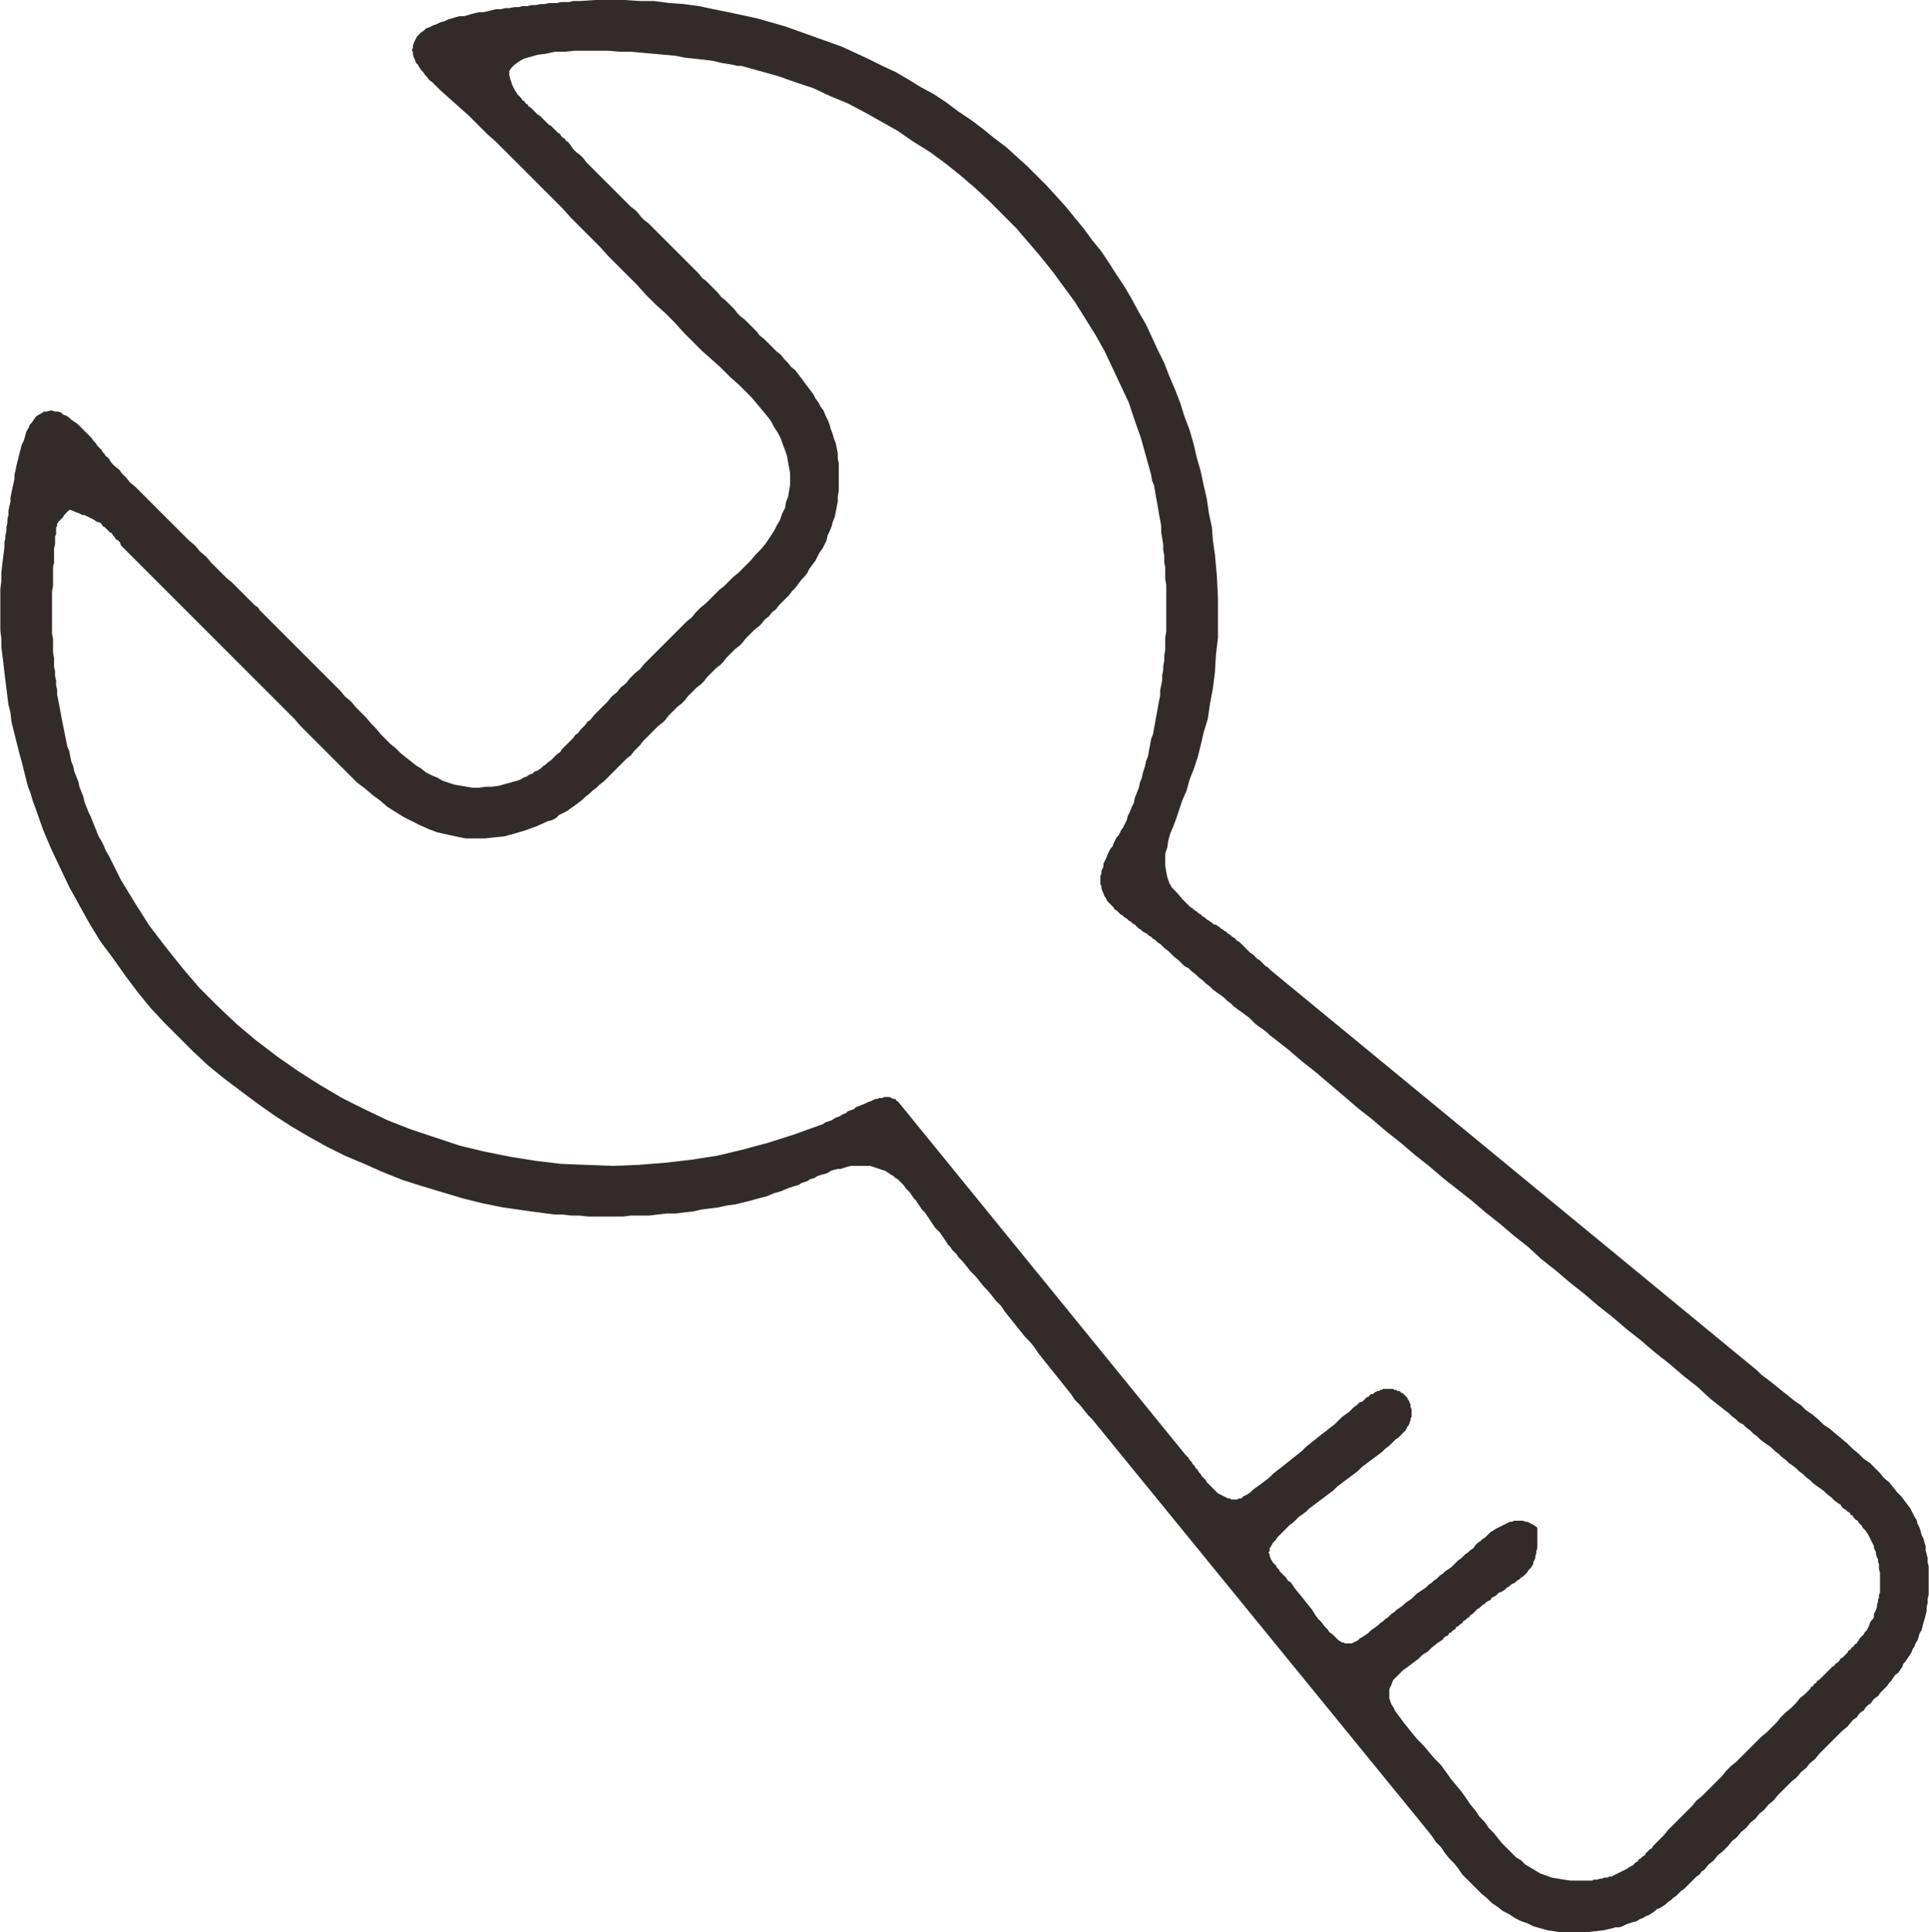 <?xml version="1.0" encoding="UTF-8"?>
<!DOCTYPE svg PUBLIC "-//W3C//DTD SVG 1.1//EN" "http://www.w3.org/Graphics/SVG/1.1/DTD/svg11.dtd">
<!-- Creator: CorelDRAW X8 -->
<svg xmlns="http://www.w3.org/2000/svg" xml:space="preserve" width="564px" height="565px" version="1.1" style="shape-rendering:geometricPrecision; text-rendering:geometricPrecision; image-rendering:optimizeQuality; fill-rule:evenodd; clip-rule:evenodd"
viewBox="0 0 1902 1906"
 xmlns:xlink="http://www.w3.org/1999/xlink">
 <defs>
  <style type="text/css">
   <![CDATA[
    .fil0 {fill:#332B2A}
    .fil1 {fill:#332B2A;fill-rule:nonzero}
   ]]>
  </style>
 </defs>
 <g id="图层_x0020_1">
  <g>
   <path class="fil0" d="M1513 1509c-21,-15 -39,3 -66,27 -24,22 -59,48 -86,70 -39,32 -37,27 -86,-36 -26,-32 -40,-35 -10,-64 25,-25 86,-66 115,-94 14,-14 8,-32 -1,-36 -15,-7 -26,4 -38,12 -16,13 -107,90 -116,93 -24,10 -45,-27 -58,-43l-285 -349c-12,-10 -41,12 -73,25 -269,108 -575,-8 -705,-268 -26,-51 -43,-104 -51,-161 -7,-47 -6,-101 -3,-149 3,-31 2,-17 17,-38 32,11 37,15 59,41l152 153c73,72 144,171 261,115 40,-19 76,-62 108,-94 34,-34 68,-68 101,-101 38,-38 71,-72 75,-128 5,-59 -23,-99 -63,-138 -34,-33 -68,-68 -101,-101 -34,-33 -70,-68 -102,-102 -15,-16 -41,-35 -51,-51 -52,-76 196,-37 225,-31 195,45 361,212 407,406 15,60 19,124 13,186 -4,46 -19,121 -39,162 -10,19 -31,45 -20,67 7,15 40,34 55,47 35,31 74,62 111,92 148,122 297,245 445,367 37,30 75,61 112,92 21,17 35,31 41,60 5,28 0,57 -19,79 -14,16 -34,34 -50,50 -49,49 -106,104 -152,153 -21,21 -34,33 -65,37 -82,9 -105,-65 -169,-135 -59,-64 -37,-64 20,-110 18,-15 36,-33 56,-46 28,-19 37,-22 36,-59zm-941 -1504c-37,2 -93,8 -129,18 -48,15 -38,35 -7,63 98,87 198,202 295,291 69,64 68,128 -1,191 -48,44 -101,98 -146,145 -26,27 -44,54 -84,64 -79,20 -120,-46 -178,-104 -24,-24 -49,-49 -73,-73 -31,-31 -124,-121 -146,-146 -13,-15 -49,-66 -70,-35 -14,23 -22,93 -26,122 -11,84 3,176 31,255 74,213 258,361 480,394 75,12 186,6 258,-21 33,-13 71,-37 105,-13 20,14 46,59 66,81 45,50 89,108 132,161l327 400c46,57 87,122 183,100 39,-8 62,-31 89,-57 49,-49 97,-98 146,-146 24,-24 52,-50 65,-82 15,-37 13,-83 -6,-119 -21,-38 -113,-107 -152,-138l-480 -396c-13,-10 -24,-22 -37,-32 -15,-11 -31,-21 -44,-32 -75,-64 48,-110 24,-349 -14,-144 -84,-292 -194,-389 -115,-103 -273,-163 -428,-153z"/>
   <path id="1" class="fil1" d="M1450 1539l-5 -6 0 0 3 -2 2 -2 3 -2 2 -3 2 -2 3 -2 2 -2 2 -1 2 -2 2 -2 2 -2 2 -1 3 -2 2 -1 2 -1 2 -1 2 -1 2 -1 2 -1 2 -1 2 0 2 -1 2 0 2 0 3 0 2 0 2 1 2 0 2 1 2 1 2 1 3 2 -4 7 -2 -2 -1 -1 -2 0 -2 -1 -2 -1 -1 0 -2 0 -1 0 -2 0 -2 0 -1 0 -2 1 -2 0 -2 1 -1 1 -2 1 -2 1 -2 1 -2 1 -2 2 -2 1 -2 2 -2 1 -2 2 -2 2 -2 2 -2 2 -3 2 -2 2 -2 2 -3 2 -2 2 0 0zm-87 70l-4 -6 0 0 2 -2 3 -2 2 -2 3 -2 3 -3 3 -2 2 -2 3 -2 3 -2 3 -3 3 -2 3 -2 2 -2 3 -3 3 -2 3 -2 3 -2 3 -3 3 -2 2 -2 3 -2 3 -3 3 -2 2 -2 3 -2 3 -2 2 -2 3 -3 2 -2 3 -2 2 -2 2 -2 5 6 -3 2 -2 3 -3 2 -2 2 -3 2 -2 2 -3 2 -3 3 -2 2 -3 2 -3 2 -3 2 -2 3 -3 2 -3 2 -3 2 -3 3 -3 2 -3 2 -2 2 -3 3 -3 2 -3 2 -3 2 -3 3 -2 2 -3 2 -3 2 -2 2 -3 2 -3 2 -2 2 0 0zm-91 -36l5 -6 0 0 5 6 4 5 4 5 4 5 3 5 3 4 3 3 3 4 3 3 2 3 3 2 2 2 2 2 2 2 2 1 1 1 2 0 1 1 2 0 1 0 2 0 2 0 2 -1 2 -1 2 -1 2 -2 2 -1 3 -2 3 -2 3 -3 3 -2 4 -3 4 6 -4 3 -3 3 -3 2 -3 3 -3 2 -3 1 -2 2 -3 1 -2 1 -2 1 -3 1 -2 0 -2 0 -3 0 -2 -1 -2 -1 -3 -1 -2 -2 -2 -2 -3 -2 -2 -2 -2 -3 -3 -3 -3 -3 -3 -3 -3 -4 -3 -4 -3 -5 -4 -4 -4 -5 -4 -6 -5 -5 0 0zm-10 -70l5 6 0 0 -3 3 -2 2 -2 2 -2 3 -2 2 -1 1 -1 2 -1 2 -1 1 0 2 0 1 -1 1 0 1 1 1 0 1 0 1 1 2 0 1 1 1 1 2 1 1 2 2 1 2 2 2 1 2 2 2 2 2 2 2 2 3 3 2 2 3 2 3 -5 6 -2 -3 -2 -3 -3 -3 -2 -2 -2 -2 -2 -3 -1 -2 -2 -2 -2 -2 -1 -2 -2 -2 -1 -1 -1 -2 -2 -2 0 -2 -1 -2 -1 -2 0 -2 -1 -2 1 -2 0 -2 0 -2 1 -2 1 -2 1 -2 2 -3 1 -2 2 -2 2 -2 2 -3 3 -2 2 -3 0 0zm115 -94l5 6 0 0 -3 3 -3 2 -3 3 -3 3 -4 3 -3 3 -4 3 -4 3 -4 3 -4 3 -4 3 -4 4 -4 3 -4 3 -4 3 -4 3 -4 3 -4 4 -4 3 -4 3 -4 3 -4 3 -4 3 -4 3 -3 3 -4 3 -3 2 -3 3 -3 3 -3 2 -3 3 -2 2 -5 -6 3 -3 3 -2 2 -3 3 -2 4 -3 3 -3 4 -3 3 -3 4 -3 4 -3 4 -3 4 -3 4 -3 4 -3 4 -3 4 -3 4 -4 4 -3 4 -3 4 -3 4 -3 4 -3 4 -3 4 -3 4 -4 3 -2 4 -3 3 -3 4 -3 3 -3 3 -2 2 -3 0 0zm0 -29l3 -8 0 0 1 1 1 1 1 0 1 1 1 1 1 1 1 1 1 1 0 1 1 1 1 2 0 1 1 1 0 2 0 1 1 2 0 1 0 2 0 1 0 2 0 2 -1 1 0 2 -1 2 0 1 -1 2 -1 1 -1 2 -1 2 -1 1 -2 2 -1 1 -5 -6 2 -1 1 -1 1 -2 0 -1 1 -1 1 -1 0 -1 1 -2 0 -1 0 -1 1 -1 0 -1 0 -1 0 -1 0 -1 0 -1 0 -1 -1 -1 0 -1 0 -1 -1 -1 0 -1 0 0 -1 -1 0 -1 -1 0 -1 -1 0 -1 -1 0 0 0 -1 -1 -1 0 0 0zm-34 12l-4 -7 0 0 1 -1 1 -1 1 0 2 -1 1 -1 1 -1 1 -1 1 -1 1 0 1 -1 1 -1 1 -1 2 0 1 -1 1 -1 1 0 1 -1 2 0 1 -1 1 0 2 -1 1 0 1 0 2 0 1 0 2 0 1 0 2 0 1 1 2 0 1 1 2 0 -3 8 -1 -1 -1 0 -1 0 -1 -1 -1 0 -2 0 -1 0 -1 0 -1 0 -1 0 -1 0 -1 1 -1 0 -1 0 -1 1 -1 0 -1 1 -1 0 -1 1 -1 0 -1 1 -1 1 -1 0 -1 1 -1 1 -1 1 -1 1 -1 0 -1 1 -1 1 -2 1 -1 1 0 0zm-116 93l-3 -7 0 0 1 -1 1 -1 2 -1 2 -1 3 -2 3 -3 3 -2 4 -3 4 -3 4 -3 4 -4 5 -4 4 -3 5 -4 5 -4 5 -4 5 -4 4 -4 5 -4 5 -4 5 -4 4 -3 5 -4 4 -3 4 -4 3 -3 4 -3 3 -2 3 -3 2 -2 3 -2 1 -1 4 7 -1 1 -2 2 -3 2 -3 2 -3 3 -3 3 -4 3 -4 3 -4 3 -5 4 -4 4 -5 4 -5 4 -4 4 -5 4 -5 4 -5 4 -5 3 -4 4 -5 4 -5 4 -4 3 -4 3 -4 3 -4 3 -3 3 -3 2 -3 2 -2 2 -2 1 -2 1 -1 1 0 0zm-63 -45l5 -5 0 0 2 2 1 1 1 2 2 2 1 2 2 2 1 2 2 2 1 2 2 2 1 2 2 2 2 2 1 2 2 2 2 2 2 2 2 2 1 1 2 2 2 1 2 1 2 1 2 1 2 1 2 0 1 1 2 0 2 0 2 0 2 -1 2 0 3 7 -3 1 -3 1 -2 0 -3 0 -2 0 -3 -1 -2 -1 -3 0 -2 -2 -2 -1 -2 -1 -2 -2 -3 -1 -2 -2 -2 -2 -2 -2 -2 -2 -1 -2 -2 -2 -2 -2 -2 -2 -1 -2 -2 -3 -2 -2 -1 -2 -2 -2 -1 -2 -2 -2 -1 -2 -1 -2 -2 -1 -1 -2 0 0zm5 -5l0 0 0 0 0 0zm-284 -349l284 349 -5 5 -284 -348 4 -6 1 0zm-1 0l1 0 0 0 -1 0zm-73 31l-3 -7 0 0 3 -1 3 -2 3 -1 3 -1 3 -2 2 -1 3 -1 3 -2 3 -1 2 -2 3 -1 3 -1 2 -2 3 -1 2 -1 3 -1 2 -1 2 -1 3 -1 2 -1 2 -1 2 0 2 -1 3 0 2 -1 2 0 1 0 2 0 2 1 2 1 2 0 1 2 -4 6 0 -1 -1 0 -1 0 -2 -1 -1 0 -1 0 -2 0 -1 1 -2 0 -2 0 -2 1 -2 1 -2 0 -2 1 -2 1 -3 1 -2 1 -2 2 -3 1 -2 1 -3 1 -3 2 -2 1 -3 1 -3 2 -3 1 -3 2 -2 1 -3 1 -3 2 -3 1 -3 1 0 0zm-710 -269l6 -4 0 0 12 24 14 23 14 22 16 21 16 20 17 20 18 18 19 18 19 16 21 16 20 14 22 14 22 13 22 11 23 11 23 9 24 8 24 8 25 6 25 5 25 4 25 3 25 1 26 1 25 -1 26 -2 26 -3 26 -4 25 -6 26 -7 25 -8 25 -9 3 7 -26 10 -25 8 -26 7 -26 6 -26 4 -26 3 -26 2 -26 1 -26 -1 -25 -1 -26 -3 -25 -4 -25 -5 -25 -7 -25 -7 -24 -8 -23 -10 -23 -11 -23 -11 -22 -13 -22 -14 -21 -15 -20 -15 -20 -17 -19 -18 -18 -19 -18 -19 -16 -21 -16 -21 -15 -23 -14 -23 -12 -24 0 0zm-51 -162l6 -1 0 0 1 5 1 5 1 5 1 6 1 5 1 5 1 5 1 5 1 5 1 5 2 5 1 5 1 5 2 5 1 5 2 5 2 5 1 5 2 5 2 5 1 5 2 5 2 5 2 4 2 5 2 5 2 5 2 5 3 5 2 4 2 5 3 5 -6 4 -3 -5 -2 -5 -2 -5 -3 -5 -2 -5 -2 -5 -2 -4 -2 -5 -2 -5 -2 -5 -2 -5 -2 -5 -2 -5 -1 -5 -2 -5 -2 -5 -1 -5 -2 -5 -1 -5 -2 -5 -1 -5 -1 -6 -1 -5 -2 -5 -1 -5 -1 -5 -1 -6 -1 -5 -1 -5 -1 -5 -1 -6 0 -5 0 0zm-3 -150l7 1 0 0 -1 4 0 5 0 4 0 5 -1 4 0 5 0 5 0 4 0 5 -1 5 0 4 0 5 0 5 0 5 0 4 0 5 0 5 0 4 0 5 1 5 0 5 0 4 0 5 1 5 0 4 0 5 1 4 0 5 1 4 0 5 1 4 0 5 -6 1 -1 -5 -1 -4 0 -5 -1 -4 0 -5 -1 -5 0 -4 0 -5 -1 -5 0 -4 0 -5 0 -5 0 -5 -1 -5 0 -4 0 -5 0 -5 0 -5 0 -4 0 -5 0 -5 0 -5 1 -4 0 -5 0 -5 0 -5 0 -4 1 -5 0 -5 0 -4 1 -5 0 -4 0 0zm21 -42l-2 8 3 -1 -1 2 -1 1 -2 2 -1 1 -1 1 -1 2 -1 1 0 0 -1 1 -1 1 0 0 -1 1 0 0 -1 1 0 0 0 1 -1 0 0 0 0 1 0 0 0 1 0 1 -1 1 0 1 0 1 0 2 0 1 0 2 -1 2 0 2 0 3 0 3 -7 -1 0 -3 0 -3 0 -2 1 -2 0 -2 0 -2 0 -1 0 -2 1 -1 0 -1 0 -1 0 -1 1 -1 0 -1 1 -1 0 -1 1 -1 0 -1 1 0 0 -1 1 -1 0 0 1 -1 1 -1 1 0 0 -1 1 -1 1 -1 1 -2 1 -1 2 -2 1 -1 4 -2zm-4 2l1 -2 3 0 -4 2zm64 41l-5 5 0 0 -2 -2 -2 -2 -1 -3 -2 -2 -2 -1 -1 -2 -2 -2 -1 -2 -2 -1 -1 -1 -2 -2 -1 -1 -1 -1 -2 -1 -1 -2 -1 -1 -2 -1 -1 0 -2 -1 -1 -1 -2 -1 -2 -1 -2 -1 -2 -1 -2 -1 -2 0 -2 -1 -2 -1 -3 -1 -2 -1 -3 -1 -3 -1 2 -8 3 1 2 1 3 1 3 1 2 1 2 1 3 1 2 1 2 1 2 1 2 1 1 1 2 1 2 1 2 1 1 1 2 1 1 1 2 1 1 2 2 1 1 2 2 1 1 2 2 1 1 2 2 2 2 2 2 2 1 2 2 2 2 3 0 0zm-5 5l0 0 0 0 0 0zm153 153l-153 -153 5 -5 152 152 0 0 -4 6zm261 108l3 7 0 0 -11 5 -11 4 -10 3 -11 3 -10 1 -9 1 -10 0 -9 0 -10 -2 -9 -2 -9 -2 -8 -3 -9 -4 -8 -4 -8 -4 -8 -5 -8 -5 -7 -6 -8 -6 -7 -6 -8 -6 -7 -7 -7 -7 -7 -7 -7 -7 -7 -7 -7 -7 -7 -7 -7 -7 -6 -7 -7 -7 -7 -7 4 -6 7 7 7 7 7 7 7 7 7 7 6 7 7 7 7 7 7 7 7 7 7 6 8 7 7 6 7 5 8 6 7 5 8 5 8 4 8 4 8 3 8 3 9 3 8 1 9 2 9 0 9 0 10 -1 9 -1 10 -2 10 -3 11 -4 10 -5 0 0zm108 -93l4 6 0 0 -3 3 -3 3 -3 3 -3 3 -3 3 -3 4 -3 3 -3 3 -3 4 -4 3 -3 3 -3 3 -4 4 -3 3 -3 3 -4 4 -3 3 -4 3 -3 3 -4 3 -3 3 -4 3 -3 3 -4 3 -4 3 -3 2 -4 3 -4 2 -4 2 -3 3 -4 2 -4 1 -3 -7 4 -2 4 -2 3 -2 4 -2 3 -2 4 -3 4 -2 3 -3 4 -3 3 -2 4 -3 3 -3 4 -3 3 -3 3 -3 4 -4 3 -3 3 -3 4 -3 3 -4 3 -3 4 -3 3 -3 3 -4 3 -3 3 -3 3 -4 4 -3 3 -3 3 -3 3 -3 3 -3 0 0zm101 -101l5 6 0 0 -3 3 -4 3 -3 3 -3 3 -3 3 -3 4 -3 3 -4 3 -3 3 -3 3 -3 3 -3 4 -3 3 -4 3 -3 3 -3 3 -3 3 -3 4 -3 3 -4 3 -3 3 -3 3 -3 3 -3 4 -3 3 -4 3 -3 3 -3 3 -3 3 -3 4 -3 3 -4 3 -4 -6 3 -3 3 -3 3 -4 3 -3 4 -3 3 -3 3 -3 3 -3 3 -4 3 -3 4 -3 3 -3 3 -3 3 -3 3 -4 3 -3 4 -3 3 -3 3 -3 3 -3 3 -4 3 -3 4 -3 3 -3 3 -3 3 -3 3 -4 3 -3 4 -3 3 -3 3 -3 3 -3 0 0zm74 -126l7 1 0 0 -1 6 0 5 -1 5 -1 5 -1 5 -2 5 -1 4 -2 5 -2 4 -1 5 -2 4 -2 4 -3 4 -2 4 -2 4 -3 4 -3 4 -2 4 -3 4 -3 3 -3 4 -3 4 -3 3 -3 4 -3 3 -4 4 -3 3 -3 4 -4 3 -3 4 -4 3 -3 4 -5 -6 4 -4 3 -3 4 -4 3 -3 3 -4 4 -3 3 -4 3 -3 3 -4 3 -3 3 -4 3 -3 3 -4 2 -3 3 -4 2 -4 3 -3 2 -4 2 -4 3 -4 2 -4 1 -4 2 -4 2 -4 1 -5 2 -4 1 -5 1 -4 1 -5 1 -5 0 -5 1 -5 0 0zm-62 -134l4 -6 0 0 4 4 4 3 3 4 4 4 3 4 4 3 3 4 3 4 3 4 3 4 3 4 3 4 2 4 3 4 2 4 3 4 2 5 2 4 2 5 1 4 2 5 1 4 2 5 1 5 1 5 0 5 1 5 0 5 0 6 0 5 0 6 0 5 -7 -1 0 -5 1 -5 -1 -5 0 -5 0 -5 -1 -5 0 -5 -1 -4 -1 -5 -1 -4 -2 -5 -1 -4 -2 -4 -2 -4 -1 -5 -2 -4 -3 -4 -2 -4 -2 -4 -3 -4 -2 -3 -3 -4 -3 -4 -3 -4 -3 -3 -3 -4 -4 -4 -3 -3 -3 -4 -4 -4 -4 -3 -3 -4 0 0zm-102 -101l5 -6 0 0 3 3 3 3 3 3 3 3 4 4 3 3 3 3 3 3 3 3 3 4 4 3 3 3 3 3 3 3 3 3 3 4 4 3 3 3 3 3 3 3 3 4 3 3 4 3 3 3 3 3 3 3 3 3 3 4 4 3 3 3 3 3 3 3 -4 6 -3 -3 -4 -3 -3 -3 -3 -3 -3 -4 -3 -3 -4 -3 -3 -3 -3 -3 -3 -3 -3 -4 -3 -3 -4 -3 -3 -3 -3 -3 -3 -3 -3 -4 -3 -3 -4 -3 -3 -3 -3 -3 -3 -4 -3 -3 -3 -3 -4 -3 -3 -3 -3 -3 -3 -4 -3 -3 -3 -3 -4 -3 -3 -3 0 0zm-101 -102l5 -6 0 0 3 4 2 3 3 3 4 3 3 3 3 4 3 3 3 3 3 3 3 3 3 3 4 4 3 3 3 3 3 3 3 3 4 4 3 3 3 3 3 3 4 3 3 3 3 4 3 3 4 3 3 3 3 3 3 3 3 3 4 4 3 3 3 3 -5 6 -3 -3 -3 -3 -3 -4 -3 -3 -3 -3 -4 -3 -3 -3 -3 -3 -3 -3 -3 -4 -4 -3 -3 -3 -3 -3 -3 -3 -4 -3 -3 -4 -3 -3 -3 -3 -4 -3 -3 -3 -3 -4 -3 -3 -3 -3 -4 -3 -3 -3 -3 -4 -3 -3 -3 -3 -3 -3 -3 -3 -3 -4 -3 -3 0 0zm-52 -51l5 -5 0 0 1 1 1 2 1 1 2 2 1 1 1 2 2 1 1 2 2 1 1 2 2 1 2 2 2 2 1 1 2 2 2 1 2 2 2 2 1 1 2 2 2 2 2 1 2 2 2 2 1 1 2 2 2 1 1 2 2 2 2 1 1 2 2 1 -5 6 -2 -1 -1 -2 -1 -1 -2 -2 -2 -2 -1 -1 -2 -2 -2 -1 -2 -2 -1 -1 -2 -2 -2 -2 -2 -1 -2 -2 -1 -2 -2 -1 -2 -2 -2 -2 -2 -1 -1 -2 -2 -2 -2 -1 -2 -2 -1 -1 -2 -2 -1 -2 -2 -1 -1 -2 -2 -1 -1 -2 -1 -2 -1 -1 0 0zm229 -38l-1 8 0 0 -4 0 -4 -1 -6 -1 -6 -1 -8 -2 -8 -1 -9 -1 -10 -1 -10 -2 -11 -1 -11 -1 -11 -1 -11 -1 -11 0 -12 -1 -11 0 -11 0 -10 0 -10 1 -10 0 -9 2 -8 1 -7 2 -7 2 -5 3 -4 3 -3 3 -2 3 0 4 1 4 2 6 3 6 -5 5 -4 -8 -3 -7 -1 -6 1 -6 2 -6 4 -4 6 -4 6 -3 7 -3 7 -2 9 -1 9 -2 10 0 10 -1 11 0 11 0 11 0 12 1 11 0 12 1 11 1 11 1 11 2 10 1 9 1 10 1 8 2 7 1 7 1 6 1 4 1 4 0 0 0zm410 409l-7 2 0 0 -5 -18 -5 -18 -6 -17 -6 -18 -8 -17 -8 -17 -8 -17 -9 -16 -10 -16 -10 -16 -11 -15 -11 -15 -12 -15 -12 -14 -12 -14 -14 -14 -13 -13 -14 -13 -14 -12 -15 -12 -15 -11 -16 -10 -16 -11 -16 -9 -16 -9 -17 -9 -17 -7 -17 -8 -18 -6 -17 -6 -18 -5 -18 -5 1 -8 18 5 18 5 18 6 18 7 17 7 18 8 16 9 17 9 16 10 16 10 16 11 16 11 14 12 15 12 14 13 14 13 13 14 13 14 12 15 12 14 12 16 11 15 10 16 10 17 9 16 8 17 8 18 8 17 7 18 6 18 5 18 5 18 0 0zm13 187l-7 -1 0 0 0 -5 1 -6 0 -6 0 -6 1 -6 0 -5 0 -6 0 -6 0 -6 0 -6 0 -5 0 -6 0 -6 -1 -6 0 -6 0 -5 -1 -6 0 -6 -1 -6 0 -5 -1 -6 -1 -6 0 -6 -1 -6 -1 -5 -1 -6 -1 -6 -1 -5 -1 -6 -1 -6 -2 -5 -1 -6 7 -2 1 6 1 6 1 5 2 6 1 6 1 6 1 6 1 5 0 6 1 6 1 6 1 6 0 6 1 5 0 6 1 6 0 6 0 6 1 6 0 6 0 6 0 6 0 5 0 6 0 6 0 6 -1 6 0 6 0 6 0 6 -1 5 0 6 0 0zm-40 164l-6 -4 0 0 2 -4 1 -4 2 -4 2 -5 2 -4 1 -5 2 -5 2 -5 1 -5 2 -5 1 -5 2 -6 1 -5 2 -5 1 -6 1 -5 1 -6 2 -5 1 -6 1 -5 1 -6 1 -5 1 -6 1 -5 1 -5 0 -5 1 -5 1 -5 0 -5 1 -5 0 -4 1 -5 7 1 -1 5 0 4 -1 5 0 5 -1 5 -1 5 -1 5 0 6 -1 5 -1 5 -1 6 -1 5 -1 6 -2 6 -1 5 -1 6 -1 5 -2 6 -1 5 -2 6 -1 5 -2 6 -1 5 -2 5 -1 5 -2 5 -2 5 -2 5 -2 4 -1 5 -2 4 -2 4 0 0zm-20 63l-6 4 0 0 -1 -3 -1 -2 -1 -3 0 -2 -1 -2 0 -3 0 -2 0 -3 1 -2 0 -3 1 -2 1 -2 0 -3 1 -2 1 -2 1 -2 1 -3 1 -2 1 -2 1 -2 2 -2 1 -3 1 -2 1 -2 1 -2 2 -2 1 -2 1 -2 1 -2 1 -1 1 -2 1 -2 6 4 -1 2 -1 2 -1 2 -1 2 -1 2 -2 2 -1 2 -1 2 -1 2 -1 2 -1 2 -2 2 -1 2 -1 2 -1 2 -1 2 -1 2 0 2 -1 3 -1 2 -1 2 0 2 0 2 -1 1 0 2 0 2 0 2 0 2 1 2 0 1 1 2 1 2 0 0zm54 46l-4 6 0 0 -1 -1 -2 -1 -2 -2 -1 -1 -2 -1 -2 -2 -2 -1 -2 -2 -2 -1 -2 -1 -2 -2 -2 -1 -2 -2 -2 -2 -2 -1 -2 -2 -2 -1 -2 -2 -2 -1 -2 -2 -2 -1 -2 -2 -2 -2 -2 -1 -1 -2 -2 -2 -1 -1 -2 -2 -1 -1 -1 -2 -1 -2 -1 -1 6 -4 0 1 1 1 1 1 1 2 1 1 2 2 1 1 2 2 1 1 2 2 2 1 2 2 2 1 1 2 3 1 2 2 2 1 2 2 2 1 2 2 2 1 2 2 2 1 2 2 2 1 2 2 2 1 2 1 1 2 2 1 2 1 1 2 0 0zm111 91l-4 7 0 0 -4 -3 -3 -3 -4 -3 -3 -2 -4 -3 -3 -3 -3 -3 -4 -3 -4 -3 -3 -2 -4 -3 -3 -3 -4 -3 -3 -3 -4 -3 -3 -2 -4 -3 -3 -3 -4 -3 -3 -3 -4 -3 -3 -3 -4 -3 -3 -3 -4 -2 -3 -3 -3 -3 -4 -3 -3 -3 -3 -3 -4 -3 -3 -3 4 -6 3 3 4 3 3 3 3 2 4 3 3 3 4 3 3 3 3 3 4 3 3 3 4 3 3 2 4 3 3 3 4 3 3 3 4 3 3 3 4 2 3 3 4 3 3 3 4 3 3 3 4 3 3 2 4 3 3 3 4 3 3 3 4 2 0 0zm445 368l-4 6 0 0 -14 -11 -13 -12 -14 -11 -14 -12 -14 -11 -14 -12 -14 -11 -14 -12 -14 -11 -14 -12 -14 -11 -14 -12 -14 -11 -13 -12 -14 -11 -14 -12 -14 -11 -14 -12 -14 -11 -14 -11 -14 -12 -14 -11 -14 -12 -14 -11 -14 -12 -14 -11 -14 -12 -13 -11 -14 -12 -14 -11 -14 -12 -14 -11 4 -7 14 12 14 11 14 12 13 11 14 12 14 11 14 12 14 11 14 12 14 11 14 12 14 11 14 12 14 11 14 12 14 11 14 12 13 11 14 11 14 12 14 11 14 12 14 11 14 12 14 11 14 12 14 11 14 12 14 11 14 12 13 11 14 12 0 0zm112 91l-4 7 0 0 -4 -3 -3 -3 -4 -3 -3 -3 -4 -3 -3 -2 -4 -3 -3 -3 -4 -3 -3 -3 -4 -3 -3 -3 -4 -3 -3 -2 -3 -3 -4 -3 -3 -3 -4 -3 -3 -3 -4 -3 -3 -2 -4 -3 -3 -3 -4 -3 -3 -3 -4 -3 -3 -3 -4 -2 -3 -3 -4 -3 -3 -3 -4 -3 4 -6 4 3 3 2 4 3 3 3 4 3 3 3 4 3 3 3 4 2 3 3 4 3 3 3 4 3 3 3 4 3 3 2 3 3 4 3 3 3 4 3 3 3 4 3 3 3 4 2 3 3 4 3 3 3 4 3 3 3 4 3 3 2 4 3 0 0zm42 63l-7 1 0 0 0 -2 -1 -2 -1 -3 0 -2 -1 -2 -1 -2 0 -2 -1 -2 -1 -2 -1 -2 -1 -2 -1 -2 -1 -2 -1 -1 -1 -2 -2 -2 -1 -1 -1 -2 -2 -2 -1 -1 -1 -2 -2 -1 -2 -2 -1 -2 -2 -1 -1 -2 -2 -1 -2 -2 -2 -1 -2 -2 -1 -2 -2 -1 4 -7 2 2 1 2 2 1 2 2 2 2 2 1 2 2 1 1 2 2 2 2 1 1 2 2 1 2 2 1 1 2 2 2 1 2 1 2 1 2 2 2 1 2 1 2 1 2 1 2 1 2 1 3 1 2 0 2 1 3 1 3 0 2 1 3 0 0zm-19 83l-6 -6 0 0 2 -2 2 -2 1 -2 2 -2 1 -2 1 -2 1 -3 1 -2 2 -2 1 -2 0 -3 1 -2 1 -2 1 -3 0 -2 1 -3 0 -2 1 -2 0 -3 1 -2 0 -3 0 -2 0 -3 0 -2 0 -3 0 -2 0 -3 0 -2 -1 -3 0 -2 0 -3 -1 -3 7 -1 0 3 1 2 0 3 1 3 0 3 0 2 0 3 0 3 0 3 0 2 0 3 -1 3 0 3 0 2 -1 3 0 3 -1 2 -1 3 0 2 -1 3 -1 3 -1 2 -1 3 -1 2 -2 3 -1 2 -1 2 -2 3 -1 2 -2 2 -2 3 -1 2 0 0zm-51 50l-4 -6 0 0 1 -2 2 -1 1 -2 2 -1 1 -2 2 -1 2 -2 1 -1 2 -2 1 -1 2 -2 2 -2 1 -1 2 -2 2 -1 1 -2 2 -1 2 -2 1 -2 2 -1 2 -2 1 -1 2 -2 1 -2 2 -1 1 -2 2 -1 1 -2 2 -1 1 -2 1 -1 1 -2 6 6 -2 1 -1 2 -2 1 -1 2 -1 2 -2 1 -2 2 -1 1 -2 2 -1 2 -2 1 -1 2 -2 1 -2 2 -1 2 -2 1 -2 2 -1 1 -2 2 -2 2 -1 1 -2 2 -2 1 -1 2 -2 1 -2 2 -1 1 -2 2 -1 2 -2 1 -1 1 -2 2 0 0zm-152 153l-5 -6 0 0 5 -5 4 -4 4 -5 5 -5 5 -5 4 -4 5 -5 5 -5 4 -5 5 -4 5 -5 5 -5 5 -5 5 -5 4 -5 5 -5 5 -4 5 -5 5 -5 5 -5 5 -5 5 -5 5 -4 5 -5 5 -5 4 -5 5 -5 5 -4 5 -5 4 -5 5 -4 5 -5 4 6 -4 5 -5 4 -5 5 -4 5 -5 4 -5 5 -5 5 -5 5 -5 5 -5 4 -4 5 -5 5 -5 5 -5 5 -5 5 -5 5 -5 4 -5 5 -5 5 -5 5 -4 5 -5 5 -5 4 -5 5 -4 5 -5 5 -5 4 -4 5 -5 5 -4 4 -5 5 -4 5 0 0zm-67 38l0 -8 0 0 2 -1 3 0 3 -1 2 0 2 -1 3 0 2 -1 2 0 2 -1 2 -1 2 -1 2 -1 2 -1 2 -1 2 -1 2 -1 1 -1 2 -1 2 -1 1 -1 2 -2 2 -1 1 -2 2 -1 2 -2 2 -1 1 -2 2 -2 2 -2 2 -1 1 -2 2 -2 5 6 -2 2 -2 2 -2 1 -1 2 -2 2 -2 2 -2 2 -1 1 -2 2 -2 1 -2 2 -2 1 -1 2 -2 1 -2 1 -2 1 -2 2 -2 1 -2 1 -2 1 -2 1 -2 1 -2 0 -3 1 -2 1 -2 1 -3 0 -2 1 -3 0 -3 1 -3 0 -3 1 0 0zm-171 -136l5 -5 0 0 5 6 6 7 6 6 5 7 5 7 5 6 5 6 5 7 4 6 5 6 4 6 5 5 4 6 5 5 4 5 4 5 5 5 4 4 5 5 5 3 4 4 5 3 5 3 5 3 6 2 5 2 6 1 6 1 7 1 6 0 7 0 8 0 0 8 -7 0 -8 0 -7 0 -6 -1 -7 -1 -6 -1 -6 -2 -6 -3 -6 -3 -5 -3 -5 -3 -5 -4 -5 -4 -5 -4 -5 -5 -4 -5 -5 -5 -4 -5 -5 -6 -4 -5 -5 -6 -4 -6 -5 -6 -5 -6 -4 -7 -5 -6 -5 -6 -5 -7 -5 -6 -6 -7 -5 -6 -6 -7 0 0zm19 -117l5 7 0 0 -6 4 -5 4 -4 4 -5 3 -4 4 -4 3 -4 3 -4 3 -3 2 -3 3 -2 2 -3 3 -2 2 -1 2 -1 3 -1 2 -1 2 0 2 0 2 0 3 0 2 1 3 1 3 2 3 2 4 3 4 3 4 3 4 4 5 4 5 5 6 6 6 -5 5 -6 -6 -4 -5 -5 -5 -4 -5 -3 -5 -4 -4 -2 -5 -3 -4 -2 -3 -1 -4 -1 -4 -1 -3 0 -4 0 -3 0 -3 1 -4 2 -3 1 -2 2 -3 2 -3 3 -3 3 -2 3 -3 3 -3 4 -3 4 -3 4 -3 4 -3 5 -4 4 -4 5 -3 5 -5 0 0zm57 -46l3 7 0 0 -1 1 -2 2 -2 1 -2 1 -1 2 -2 1 -2 1 -2 2 -2 1 -1 1 -2 2 -2 1 -2 2 -1 1 -2 2 -2 1 -1 2 -2 1 -2 2 -2 1 -1 2 -2 1 -2 2 -2 1 -1 2 -2 1 -2 2 -2 1 -1 2 -2 1 -2 1 -1 2 -5 -7 2 -1 2 -1 2 -2 1 -1 2 -2 2 -1 1 -2 2 -1 2 -2 2 -1 1 -2 2 -1 2 -2 2 -1 1 -2 2 -1 2 -2 2 -1 1 -2 2 -1 2 -2 2 -1 1 -2 2 -1 2 -1 2 -2 2 -1 1 -2 2 -1 2 -1 2 -1 2 -2 0 0zm36 -51l4 -7 1 3 0 4 0 3 0 3 0 3 0 3 0 2 -1 3 0 2 -1 3 0 2 -1 2 -1 2 0 2 -1 1 -1 2 -2 2 -1 1 -1 2 -1 1 -2 2 -1 1 -2 1 -2 2 -2 1 -2 2 -2 1 -2 1 -2 2 -2 1 -2 2 -3 2 -3 1 -3 -7 2 -1 3 -2 2 -2 3 -1 2 -2 2 -1 2 -1 2 -2 1 -1 2 -1 1 -1 2 -1 1 -2 1 -1 1 -1 1 -1 1 -2 1 -1 0 -1 1 -2 1 -1 0 -2 1 -2 0 -2 1 -2 0 -2 0 -2 0 -3 0 -3 0 -2 0 -4 0 -3 2 4zm4 -7l1 1 0 2 -1 -3zm-1071 -1479l-2 -8 0 0 4 -1 3 -1 4 -1 4 0 4 -1 3 -1 4 -1 4 -1 5 0 4 -1 4 -1 4 -1 5 0 4 -1 4 0 5 -1 4 0 4 -1 5 0 4 -1 4 0 5 -1 4 0 4 -1 4 0 4 0 4 -1 4 0 4 0 4 -1 4 0 3 0 1 8 -4 0 -4 0 -3 1 -4 0 -4 0 -4 1 -4 0 -4 0 -4 1 -5 0 -4 1 -4 0 -4 0 -5 1 -4 0 -4 1 -5 1 -4 0 -4 1 -5 0 -4 1 -4 1 -4 0 -4 1 -4 1 -4 1 -4 1 -4 0 -3 1 -4 1 -3 1 -4 1 0 0zm-6 56l-4 6 0 0 -3 -3 -2 -2 -3 -3 -3 -2 -2 -3 -2 -2 -2 -3 -2 -2 -2 -3 -1 -2 -2 -2 -1 -3 -1 -2 -1 -3 0 -2 -1 -3 1 -2 0 -2 1 -3 1 -2 1 -2 1 -2 2 -2 2 -2 3 -2 2 -2 3 -1 4 -2 3 -1 4 -2 4 -1 4 -2 2 8 -4 1 -4 2 -3 1 -4 2 -3 1 -2 1 -3 2 -1 1 -2 2 -1 1 -2 2 0 1 -1 1 0 2 -1 1 0 1 1 2 0 1 0 2 1 2 1 2 1 2 1 2 2 2 2 2 2 2 2 2 2 3 2 2 3 3 3 2 2 3 0 0zm295 291l-4 6 0 0 -9 -8 -9 -9 -10 -9 -9 -8 -9 -9 -9 -9 -9 -10 -9 -9 -10 -9 -9 -9 -9 -10 -9 -9 -10 -10 -9 -9 -9 -10 -9 -9 -10 -10 -9 -9 -9 -10 -9 -9 -10 -10 -9 -9 -9 -9 -9 -9 -10 -10 -9 -9 -9 -8 -9 -9 -9 -9 -9 -8 -10 -9 -9 -8 4 -6 10 8 9 8 9 9 9 9 9 8 10 9 9 9 9 10 9 9 10 9 9 9 9 10 9 9 10 10 9 9 9 10 9 9 10 10 9 9 9 10 9 9 10 10 9 9 9 9 9 9 9 10 10 9 9 9 9 8 9 9 9 9 9 8 0 0zm-1 197l-4 -6 0 0 6 -6 6 -6 5 -6 5 -5 5 -6 4 -6 4 -6 3 -6 3 -5 2 -6 3 -6 1 -6 2 -5 1 -6 1 -6 0 -5 0 -6 -1 -6 -1 -5 -1 -6 -2 -6 -2 -5 -2 -6 -3 -6 -4 -6 -3 -6 -4 -5 -5 -6 -5 -6 -5 -6 -6 -6 -6 -6 4 -6 6 6 6 6 6 6 5 6 5 6 4 7 4 6 4 6 3 6 2 6 3 7 2 6 1 6 1 6 1 7 0 6 -1 6 0 6 -1 7 -2 6 -2 6 -2 6 -3 7 -3 6 -4 6 -4 6 -4 6 -5 6 -5 6 -6 6 -6 6 -6 6 0 0zm-146 145l-4 -6 0 0 4 -5 4 -4 5 -5 4 -4 4 -5 5 -4 4 -5 5 -4 4 -5 5 -5 5 -4 4 -5 5 -5 4 -4 5 -5 5 -5 4 -4 5 -5 5 -5 4 -4 5 -5 5 -4 4 -5 5 -5 5 -4 4 -4 5 -5 4 -4 5 -4 5 -5 4 -4 5 -4 4 6 -4 4 -5 4 -4 5 -5 4 -5 4 -4 5 -5 4 -4 5 -5 4 -5 5 -4 4 -5 5 -5 4 -4 5 -5 5 -5 4 -4 5 -5 5 -5 4 -4 5 -5 5 -4 4 -5 5 -4 5 -5 4 -4 5 -5 4 -4 5 -5 4 -4 5 -4 4 -5 5 0 0zm-85 65l-2 -8 0 0 4 -1 3 -1 4 -1 3 -1 3 -2 3 -1 3 -2 3 -1 2 -2 3 -1 3 -2 2 -2 3 -2 2 -2 3 -2 2 -2 2 -2 2 -2 3 -2 2 -3 2 -2 2 -2 3 -3 2 -2 2 -2 2 -3 3 -2 2 -3 2 -2 3 -3 2 -3 3 -2 4 6 -2 2 -2 3 -3 2 -2 3 -2 2 -3 3 -2 2 -2 3 -2 2 -3 3 -2 2 -2 2 -3 3 -2 2 -2 2 -3 2 -2 3 -3 2 -2 2 -3 2 -3 2 -2 2 -3 1 -3 2 -3 2 -3 1 -3 2 -4 1 -3 1 -4 2 -3 1 -4 1 0 0zm-181 -105l4 -6 0 0 6 6 5 5 5 6 6 5 5 6 5 5 5 5 5 6 5 5 4 5 5 5 5 5 5 4 5 5 5 4 5 4 5 4 5 3 5 4 6 3 5 2 5 3 6 2 6 2 6 1 6 1 6 1 6 0 7 -1 6 0 7 -1 7 -2 2 8 -7 1 -8 2 -7 0 -7 1 -7 -1 -6 0 -6 -1 -7 -2 -6 -2 -6 -2 -6 -2 -5 -3 -6 -3 -5 -4 -6 -3 -5 -4 -5 -4 -5 -5 -5 -4 -5 -5 -5 -5 -5 -5 -5 -5 -5 -5 -5 -6 -5 -5 -5 -6 -5 -5 -5 -5 -5 -6 -6 -5 -5 -6 0 0zm-73 -73l4 -6 0 0 3 2 2 3 2 2 2 2 3 3 2 2 2 2 2 2 3 3 2 2 2 2 3 3 2 2 2 2 2 2 3 3 2 2 2 2 3 3 2 2 2 2 2 2 3 3 2 2 2 2 3 3 2 2 2 2 2 2 3 3 2 2 2 2 -4 6 -2 -2 -3 -2 -2 -3 -2 -2 -3 -2 -2 -2 -2 -3 -3 -2 -2 -2 -2 -3 -2 -2 -3 -2 -2 -2 -2 -3 -2 -2 -3 -2 -2 -3 -2 -2 -3 -2 -2 -3 -2 -2 -2 -2 -3 -2 -2 -3 -2 -2 -3 -2 -2 -3 -2 -2 -2 -2 -3 -2 -2 -3 -2 -2 0 0zm-146 -146l5 -6 0 0 2 3 2 3 3 3 4 3 3 4 4 4 4 5 5 4 5 5 5 5 5 5 5 5 5 5 6 6 5 5 6 6 5 5 6 6 6 5 5 6 6 5 5 6 5 5 5 5 5 5 5 4 5 5 4 4 4 4 4 4 3 3 3 3 -4 6 -3 -3 -4 -3 -3 -4 -4 -4 -5 -4 -4 -5 -5 -4 -5 -5 -5 -5 -5 -5 -6 -6 -5 -5 -6 -6 -5 -5 -6 -6 -6 -5 -5 -6 -6 -5 -5 -6 -6 -5 -5 -5 -5 -5 -5 -5 -5 -5 -4 -5 -4 -4 -4 -4 -4 -4 -3 -3 -3 -4 -3 -2 -2 -3 0 0zm-65 -35l-5 -5 0 0 2 -3 2 -3 3 -2 2 -1 3 -2 3 0 3 -1 2 0 3 1 3 0 3 1 2 2 3 1 3 2 2 2 3 2 3 2 2 2 3 3 2 2 2 2 3 3 2 2 2 3 2 2 2 3 2 2 2 2 1 2 2 2 1 2 2 1 -5 6 -2 -2 -1 -1 -2 -2 -1 -2 -2 -3 -2 -2 -2 -2 -2 -3 -2 -2 -2 -2 -2 -3 -3 -2 -2 -2 -2 -3 -3 -2 -2 -2 -2 -2 -3 -1 -2 -2 -2 -1 -2 -1 -3 -1 -2 0 -2 -1 -2 0 -2 0 -2 1 -2 1 -1 1 -2 1 -2 2 -2 3 0 0zm-25 120l-7 -2 0 0 0 -2 0 -3 1 -4 0 -3 1 -4 0 -4 1 -4 0 -4 1 -4 0 -4 1 -5 1 -4 0 -4 1 -5 1 -5 1 -4 1 -5 0 -4 1 -4 1 -5 1 -4 1 -4 1 -4 1 -4 1 -4 2 -4 1 -3 1 -4 1 -3 2 -3 1 -3 2 -2 5 5 -1 2 -1 2 -1 3 -2 3 -1 3 -1 3 -1 4 -1 3 -1 4 -1 4 -1 4 -1 4 -1 5 -1 4 -1 4 0 5 -1 4 -1 5 -1 4 0 5 -1 4 -1 4 0 5 -1 4 0 4 -1 4 0 3 -1 4 0 4 -1 3 0 3 0 3 0 0zm30 253l-6 3 0 0 -3 -8 -2 -7 -3 -8 -2 -8 -2 -8 -2 -8 -2 -7 -2 -8 -2 -8 -2 -8 -2 -8 -1 -9 -2 -8 -1 -8 -1 -8 -1 -8 -1 -8 -1 -9 -1 -8 -1 -8 0 -8 -1 -8 0 -9 0 -8 0 -8 0 -8 0 -8 1 -8 0 -8 1 -9 1 -8 1 -8 7 2 -1 8 -1 7 -1 8 0 8 -1 8 0 8 0 8 0 8 0 8 0 8 1 8 0 9 1 8 1 8 1 8 1 8 1 8 1 8 1 8 2 8 1 8 2 8 2 8 1 8 2 7 2 8 2 8 3 8 2 7 2 8 3 7 2 8 0 0zm477 391l-1 8 0 0 -21 -3 -20 -4 -20 -5 -20 -6 -20 -6 -19 -6 -20 -8 -18 -8 -19 -8 -18 -9 -18 -10 -17 -10 -17 -11 -17 -12 -16 -12 -16 -12 -16 -13 -15 -14 -14 -14 -14 -14 -14 -15 -13 -16 -12 -16 -12 -17 -12 -16 -11 -18 -10 -18 -10 -18 -9 -19 -9 -19 -8 -19 -7 -20 6 -3 8 20 7 19 9 19 9 18 10 18 10 18 11 17 11 17 12 16 12 16 13 15 13 15 14 14 15 14 14 14 16 12 15 13 16 12 17 11 17 11 17 10 18 9 18 9 18 9 19 8 18 7 20 7 19 6 20 5 20 5 20 4 21 3 0 0zm257 -21l2 7 0 0 -7 3 -7 2 -7 3 -8 2 -7 2 -8 2 -8 2 -8 1 -9 2 -8 1 -8 1 -9 2 -9 1 -8 1 -9 0 -9 1 -8 1 -9 0 -9 0 -8 1 -9 0 -8 0 -9 0 -8 0 -9 -1 -8 0 -8 -1 -8 0 -8 -1 -7 -1 -8 -1 -7 -1 1 -8 7 1 7 1 8 1 8 1 7 0 8 1 9 0 8 1 8 0 8 0 9 0 8 0 9 -1 9 0 8 0 9 -1 9 -1 8 0 9 -1 8 -1 9 -1 8 -2 8 -1 8 -2 8 -1 8 -2 8 -2 7 -2 8 -2 7 -2 7 -3 7 -2 0 0zm107 -13l-3 7 0 0 -3 -2 -3 -2 -3 -1 -3 -1 -3 -1 -3 -1 -3 -1 -3 0 -3 0 -4 0 -3 0 -3 0 -3 0 -4 1 -3 1 -3 1 -3 0 -4 1 -3 1 -3 2 -3 1 -4 1 -3 1 -3 2 -4 1 -3 2 -3 1 -3 1 -3 2 -4 1 -3 1 -3 1 -2 -7 3 -1 3 -2 3 -1 3 -1 3 -2 4 -1 3 -1 3 -2 4 -1 3 -1 3 -2 4 -1 3 -1 3 -1 4 -1 3 -1 4 -1 3 -1 4 0 3 -1 4 0 3 0 4 0 3 0 4 0 3 1 4 1 3 1 3 1 4 2 3 2 3 2 0 0zm68 82l-5 6 0 0 -2 -3 -2 -2 -2 -2 -2 -3 -2 -2 -2 -3 -2 -3 -2 -3 -2 -3 -2 -2 -3 -3 -2 -3 -2 -3 -2 -3 -2 -3 -2 -3 -3 -3 -2 -3 -2 -3 -2 -3 -2 -2 -2 -3 -2 -3 -2 -2 -2 -2 -2 -3 -2 -2 -2 -2 -2 -2 -2 -1 -2 -2 -2 -1 3 -7 3 2 2 1 2 2 2 2 2 2 2 3 2 2 3 2 2 3 2 3 2 2 2 3 2 3 3 3 2 3 2 3 2 3 2 3 2 3 3 3 2 3 2 3 2 2 2 3 2 3 2 3 2 2 2 3 2 2 2 3 2 2 2 2 0 0zm132 161l-5 5 0 0 -4 -4 -4 -5 -4 -5 -5 -5 -4 -6 -4 -5 -4 -5 -4 -5 -4 -5 -4 -5 -4 -5 -4 -5 -4 -5 -4 -6 -4 -5 -5 -5 -4 -5 -4 -5 -4 -5 -4 -5 -4 -5 -4 -6 -5 -5 -4 -5 -4 -5 -4 -4 -4 -5 -4 -5 -5 -5 -4 -5 -4 -5 -4 -4 5 -6 4 5 4 5 4 4 5 5 4 5 4 5 4 5 4 5 4 5 5 5 4 5 4 5 4 5 4 5 4 6 4 5 5 5 4 5 4 5 4 5 4 6 4 5 4 5 4 5 4 5 4 5 4 5 5 5 4 5 4 5 4 5 4 5 0 0zm0 0l0 0 0 0 0 0zm322 406l-327 -401 5 -5 327 400 0 0 -5 6zm5 -6l0 0 -1 0 1 0zm179 100l2 7 0 0 -9 2 -9 1 -8 1 -9 0 -7 0 -8 0 -7 -1 -7 -1 -7 -2 -7 -2 -6 -3 -6 -2 -6 -3 -6 -4 -6 -3 -5 -4 -6 -4 -5 -5 -5 -4 -5 -5 -4 -4 -5 -5 -5 -5 -4 -6 -4 -5 -5 -5 -4 -5 -4 -6 -5 -5 -4 -6 -4 -5 -4 -5 5 -6 4 6 4 5 4 6 5 5 4 5 4 6 5 5 4 5 4 5 5 5 4 5 5 4 5 5 4 4 5 4 5 4 6 4 5 3 5 3 6 3 6 3 6 2 6 2 7 2 6 1 7 1 8 0 7 1 8 -1 8 -1 8 -1 9 -1 0 0zm88 -58l5 7 0 0 -3 2 -2 3 -3 2 -2 2 -3 3 -2 2 -3 3 -2 2 -3 2 -2 2 -3 3 -3 2 -2 2 -3 2 -2 2 -3 2 -3 2 -3 1 -2 2 -3 2 -3 2 -3 1 -3 2 -3 1 -3 2 -4 1 -3 1 -3 1 -4 2 -3 1 -4 0 -3 1 -2 -7 4 -1 3 -1 3 -1 4 -1 3 -1 3 -2 3 -1 3 -1 3 -2 3 -1 3 -2 3 -1 2 -2 3 -1 3 -2 2 -2 3 -2 2 -2 3 -2 2 -2 3 -2 2 -2 3 -2 2 -2 3 -3 2 -2 3 -2 2 -3 3 -2 2 -3 3 -2 2 -3 0 0zm145 -145l5 6 0 0 -4 5 -5 4 -5 5 -4 4 -5 5 -4 4 -5 5 -4 5 -5 4 -4 5 -5 4 -4 5 -5 4 -5 5 -4 4 -5 5 -4 5 -5 4 -4 5 -5 4 -4 5 -5 4 -4 5 -5 4 -4 5 -5 4 -4 5 -5 5 -5 4 -4 5 -5 4 -4 5 -5 -7 5 -4 4 -5 5 -4 4 -5 5 -4 4 -5 5 -4 5 -5 4 -4 5 -5 4 -4 5 -5 4 -4 5 -5 4 -5 5 -4 4 -5 5 -4 4 -5 5 -4 4 -5 5 -4 5 -5 4 -5 5 -4 4 -5 5 -4 4 -5 5 -4 4 -5 5 -4 4 -5 0 0zm65 -80l6 3 0 0 -1 3 -2 3 -1 3 -2 3 -1 3 -2 3 -2 3 -2 3 -2 2 -1 3 -2 3 -2 3 -3 2 -2 3 -2 3 -2 2 -2 3 -2 2 -3 3 -2 2 -2 3 -3 2 -2 2 -2 3 -3 2 -2 2 -2 3 -3 2 -2 2 -2 3 -3 2 -2 2 -5 -6 3 -2 2 -2 2 -3 3 -2 2 -2 2 -3 3 -2 2 -2 2 -3 3 -2 2 -2 2 -3 2 -2 3 -3 2 -2 2 -3 2 -2 2 -3 2 -2 2 -3 2 -2 2 -3 2 -3 2 -2 1 -3 2 -3 2 -2 1 -3 2 -3 1 -3 1 -3 2 -2 0 0zm-6 -116l6 -4 0 0 2 4 2 3 1 4 2 4 1 3 1 4 2 4 1 4 1 3 0 4 1 4 1 4 0 4 1 4 0 4 0 4 0 4 0 4 0 4 0 4 0 4 -1 4 0 4 -1 4 0 4 -1 4 -1 4 -1 3 -1 4 -1 4 -2 3 -1 4 -6 -3 1 -4 1 -3 1 -4 1 -3 1 -4 1 -3 1 -4 1 -4 0 -3 1 -4 0 -4 0 -4 0 -3 0 -4 0 -4 0 -4 0 -3 0 -4 -1 -4 0 -4 -1 -3 0 -4 -1 -4 -1 -3 -1 -4 -1 -3 -1 -4 -2 -3 -1 -4 -1 -3 -2 -3 -2 -4 0 0zm-151 -137l4 -7 0 0 4 4 4 3 4 3 5 4 5 4 5 4 5 4 5 4 6 4 5 5 6 4 6 5 5 5 6 4 6 5 6 5 6 5 5 5 6 5 5 5 6 4 5 5 5 5 4 5 5 4 4 5 4 5 4 4 3 4 3 4 3 4 2 4 -6 4 -2 -3 -2 -4 -3 -4 -3 -4 -4 -4 -4 -4 -4 -5 -4 -4 -5 -5 -5 -5 -5 -4 -5 -5 -5 -5 -6 -5 -5 -5 -6 -5 -6 -4 -6 -5 -5 -5 -6 -5 -6 -4 -6 -5 -5 -4 -6 -5 -5 -4 -5 -4 -5 -4 -5 -4 -4 -3 -5 -4 -4 -3 -4 -3 0 0zm0 0l0 0 0 -1 0 1zm-476 -402l480 395 -4 7 -480 -396 0 0 4 -6zm-4 6l0 0 0 1 0 -1zm-37 -32l3 -7 0 0 2 1 1 1 1 1 1 1 2 1 1 1 1 1 1 1 1 1 2 2 1 1 1 1 1 1 1 1 1 1 2 1 1 1 1 1 1 1 1 1 1 1 2 1 1 1 1 1 1 1 1 1 1 1 1 1 2 1 1 1 1 1 1 1 -4 6 -1 -1 -1 -1 -1 -1 -2 -1 -1 -1 -1 -1 -1 -1 -1 -1 -1 -1 -2 -1 -1 -1 -1 -1 -1 -1 -1 -1 -1 -1 -2 -1 -1 -1 -1 -1 -1 -1 -1 -1 -1 -1 -2 -1 -1 -1 -1 -1 -1 -1 -1 -1 -1 -1 -2 -1 -1 -1 -1 -1 -1 -1 -1 -1 0 0zm-44 -32l4 -6 0 0 1 1 1 1 2 1 1 1 1 1 2 1 1 1 1 1 2 1 1 1 1 1 2 1 1 1 1 1 2 1 1 1 2 1 1 1 1 1 2 0 1 1 2 1 1 1 1 1 2 1 1 1 2 1 1 1 1 1 2 1 1 1 1 1 -3 7 -2 -1 -1 -1 -1 -1 -2 -1 -1 -1 -1 -1 -2 -1 -1 -1 -2 -1 -1 -1 -1 -1 -2 -1 -1 -1 -2 -1 -1 -1 -1 -1 -2 -1 -1 -1 -2 0 -1 -1 -1 -1 -2 -1 -1 -1 -1 -1 -2 -1 -1 -2 -2 -1 -1 -1 -1 -1 -2 -1 -1 -1 -1 -1 0 0zm23 -351l7 -1 0 0 2 22 1 21 0 20 0 19 -2 17 -1 17 -2 16 -3 16 -2 14 -4 13 -3 13 -3 12 -4 12 -4 10 -3 11 -4 9 -3 9 -3 9 -3 8 -3 7 -2 7 -1 7 -2 6 0 7 0 5 1 6 1 5 2 6 3 5 5 5 5 6 6 6 -4 6 -7 -6 -5 -6 -5 -6 -4 -7 -2 -6 -2 -7 -1 -6 0 -7 1 -7 1 -7 2 -7 2 -8 2 -7 3 -9 3 -8 4 -9 3 -10 4 -10 3 -10 4 -11 3 -12 4 -13 3 -13 3 -14 2 -15 2 -16 2 -16 1 -18 0 -18 0 -20 -1 -21 -2 -21 0 0zm-193 -387l5 -6 0 0 10 9 10 10 9 9 10 11 9 10 9 11 9 11 8 11 9 11 8 12 7 11 8 12 7 12 7 13 7 12 6 13 6 13 6 12 5 13 6 14 5 13 4 13 5 13 4 14 3 13 4 14 3 14 3 13 2 14 3 14 1 13 2 14 -7 1 -2 -14 -1 -13 -2 -14 -3 -13 -3 -14 -3 -13 -3 -13 -4 -14 -4 -13 -4 -13 -5 -13 -5 -13 -5 -13 -5 -13 -6 -13 -6 -12 -6 -13 -7 -12 -7 -12 -7 -12 -7 -12 -8 -12 -8 -11 -8 -11 -8 -11 -9 -11 -9 -10 -9 -11 -9 -10 -10 -9 -10 -10 -10 -9 0 0zm-425 -152l-1 -8 0 0 15 -1 14 0 15 0 15 1 14 0 15 2 14 1 15 2 14 3 15 3 14 3 14 3 14 4 14 4 14 5 14 5 14 5 14 5 13 6 13 6 14 7 13 6 12 7 13 8 13 7 12 8 12 9 12 8 12 9 11 9 12 9 11 10 -5 6 -11 -9 -11 -10 -11 -9 -12 -8 -11 -9 -12 -8 -13 -8 -12 -7 -12 -7 -13 -7 -13 -7 -13 -6 -13 -7 -14 -5 -13 -6 -14 -5 -13 -5 -14 -4 -14 -4 -14 -4 -14 -4 -14 -3 -15 -2 -14 -3 -14 -2 -15 -1 -14 -2 -15 0 -14 -1 -14 0 -15 0 -14 1 0 0z"/>
  </g>
 </g>
</svg>
